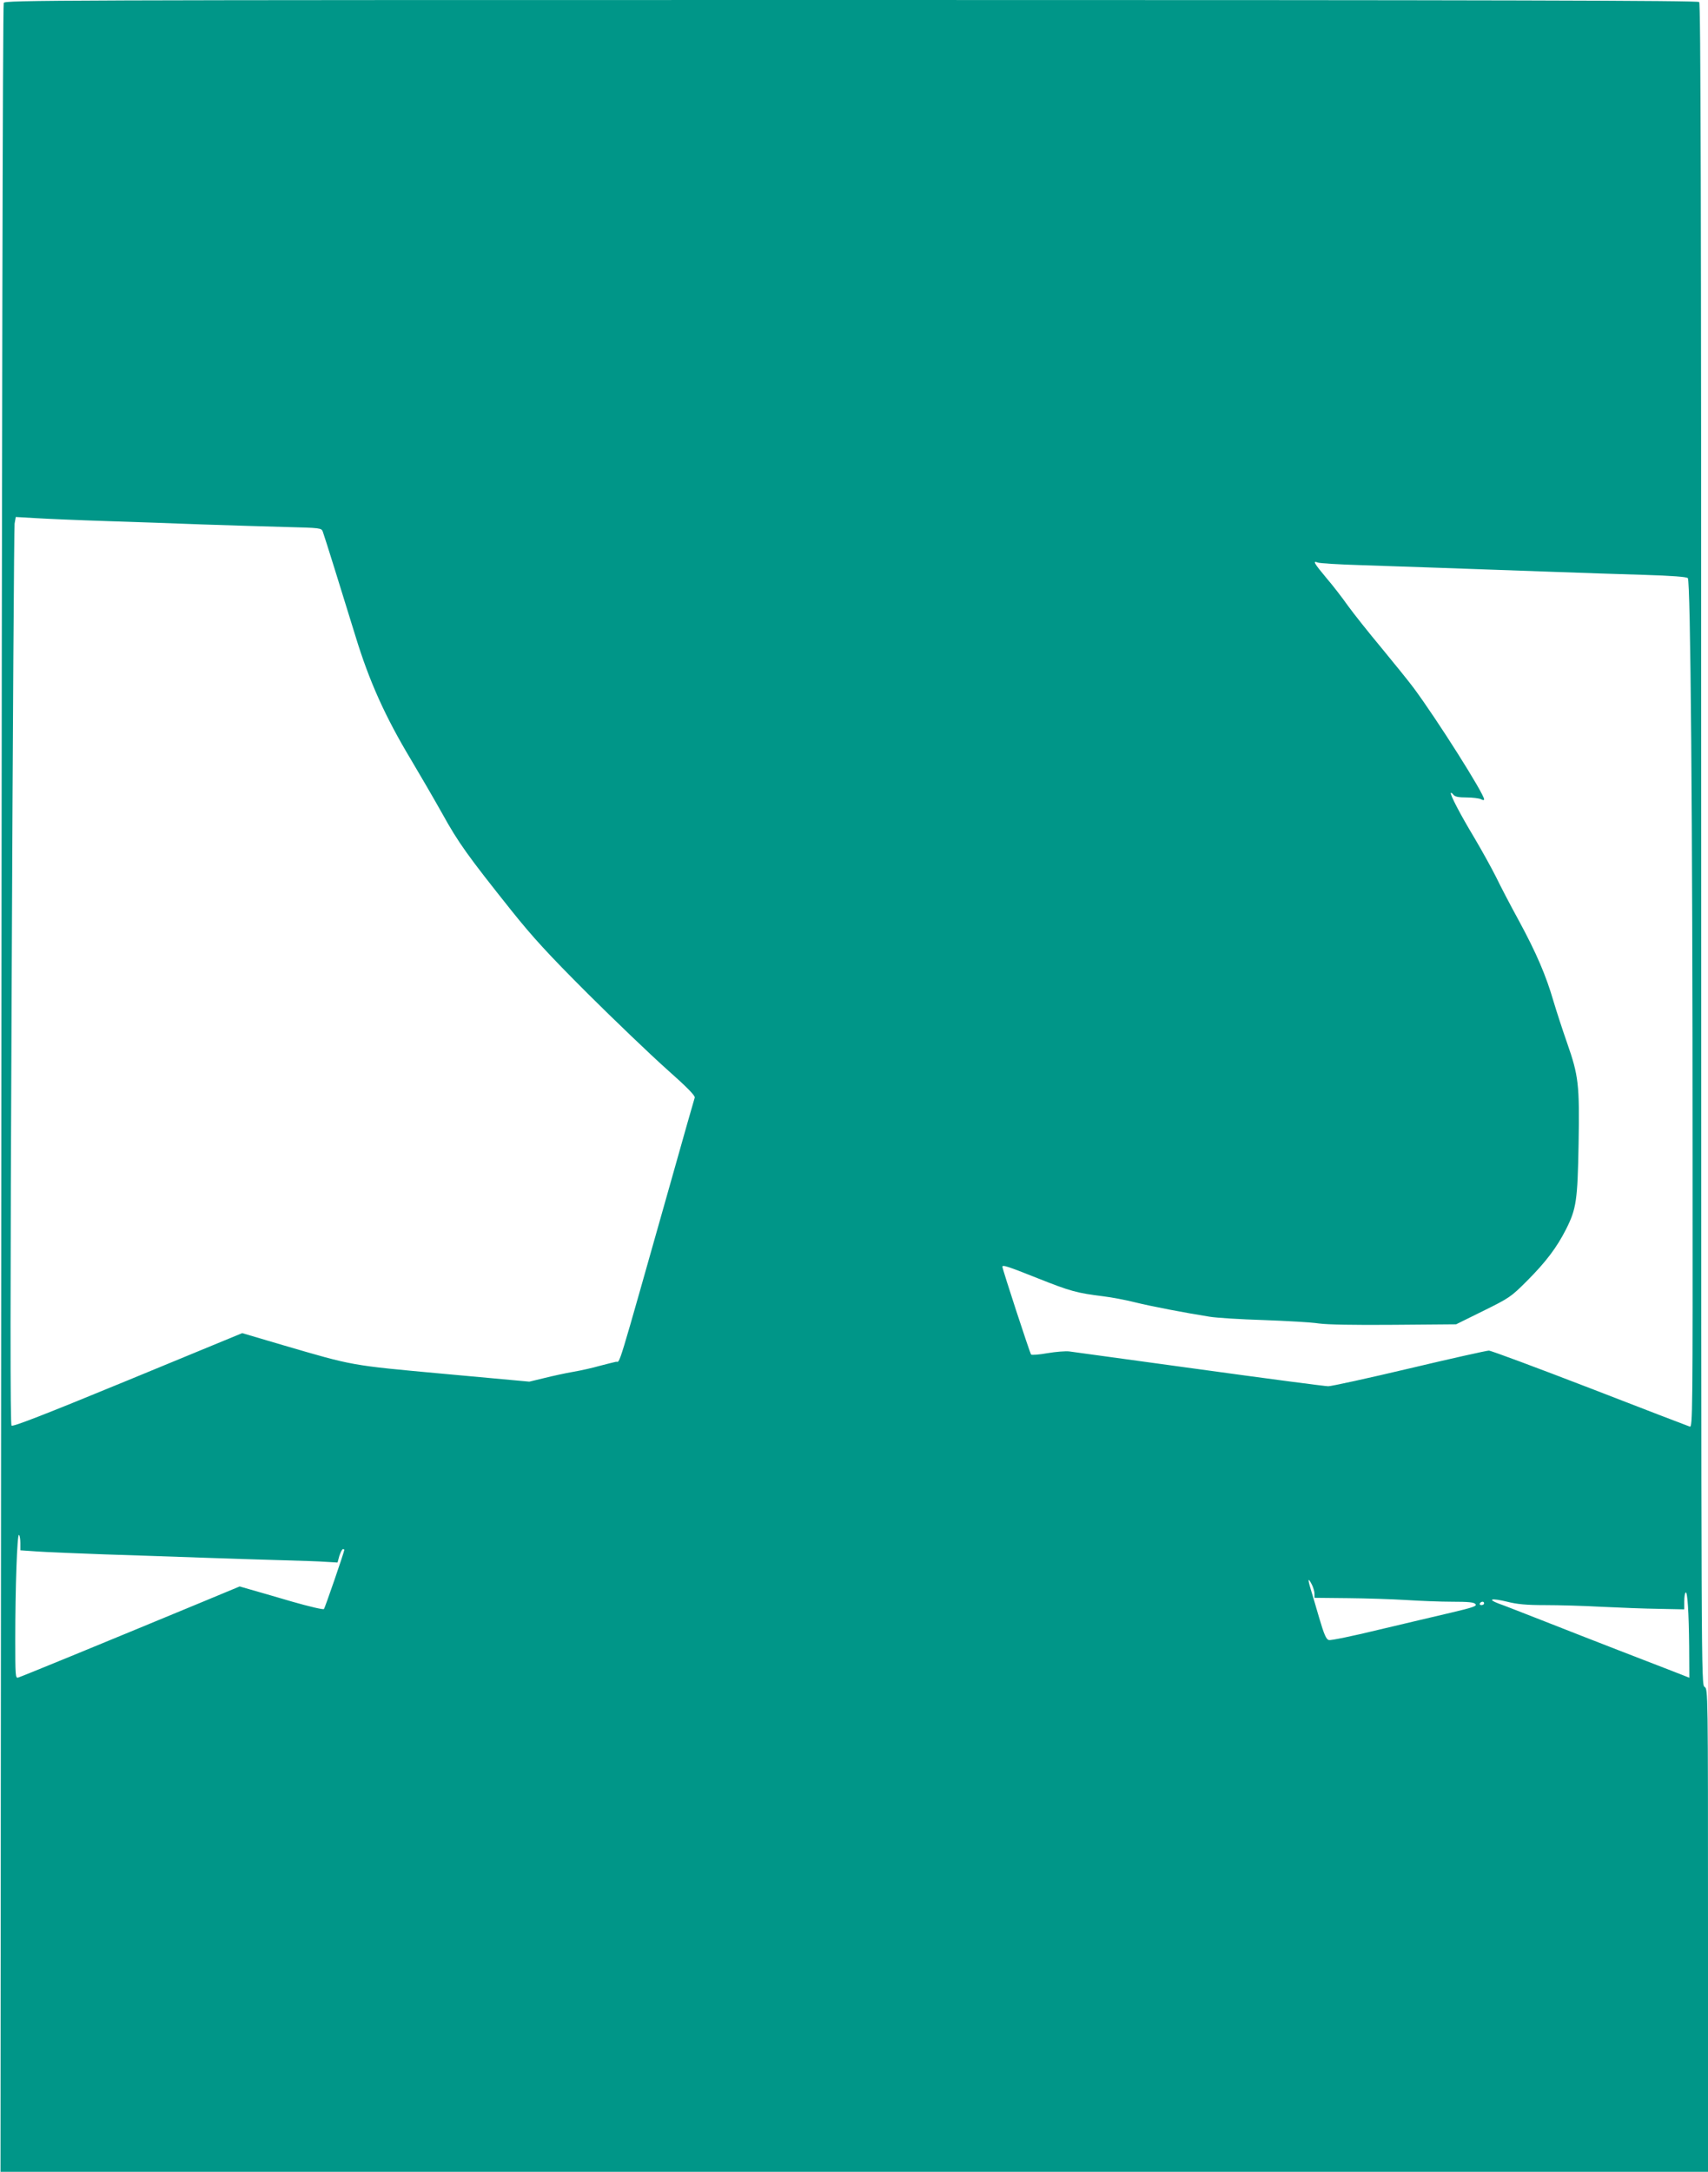 <?xml version="1.0" standalone="no"?>
<!DOCTYPE svg PUBLIC "-//W3C//DTD SVG 20010904//EN"
 "http://www.w3.org/TR/2001/REC-SVG-20010904/DTD/svg10.dtd">
<svg version="1.0" xmlns="http://www.w3.org/2000/svg"
 width="1007pt" height="1280pt" viewBox="0 0 1007 1280"
 preserveAspectRatio="xMidYMid meet">
<g transform="translate(0,1280) scale(0.1,-0.1)"
fill="#009688" stroke="none">
<path d="M22 12783 c-6 -11 -11 -2605 -14 -6400 l-5 -6383 5033 0 5034 0 0
1423 c0 1411 0 1422 -20 1435 -20 12 -20 23 -20 4965 0 3839 -3 4956 -12 4965
-9 9 -1134 12 -5000 12 -4740 0 -4988 -1 -4996 -17z m603 -3054 c160 -5 416
-14 570 -20 154 -5 374 -12 490 -15 205 -5 210 -6 218 -27 10 -26 116 -367
193 -617 81 -265 175 -474 327 -727 52 -87 135 -230 185 -319 94 -170 150
-248 406 -569 128 -160 217 -257 450 -490 160 -159 369 -359 464 -444 122
-108 171 -158 168 -170 -3 -9 -67 -232 -141 -496 -329 -1162 -296 -1055 -324
-1061 -14 -3 -57 -14 -96 -24 -38 -11 -108 -27 -155 -35 -47 -8 -124 -25 -172
-37 l-87 -21 -503 46 c-557 51 -531 47 -946 168 l-244 72 -674 -278 c-493
-203 -678 -275 -686 -267 -8 8 -8 721 1 2644 6 1448 14 2651 17 2672 l7 39
121 -7 c66 -4 252 -12 411 -17z m7405 -260 c248 -8 584 -20 1120 -39 162 -6
406 -14 542 -18 165 -5 252 -12 259 -19 16 -16 28 -1398 28 -3407 1 -1518 0
-1598 -16 -1594 -10 3 -275 105 -590 227 -314 121 -582 221 -595 221 -13 0
-224 -47 -468 -105 -245 -58 -460 -105 -479 -105 -19 0 -361 45 -760 100 -399
55 -744 102 -766 105 -22 3 -80 -2 -129 -10 -49 -9 -93 -12 -97 -8 -7 8 -169
503 -169 517 0 13 28 4 209 -68 191 -76 231 -87 386 -106 50 -6 133 -22 185
-35 96 -24 301 -63 440 -85 41 -7 185 -16 320 -20 135 -5 281 -13 325 -20 52
-7 206 -10 445 -8 l365 3 160 79 c154 76 164 83 256 175 114 114 177 198 232
306 61 121 68 170 74 503 6 351 0 402 -68 596 -27 77 -63 188 -80 245 -44 152
-101 284 -202 471 -50 91 -111 208 -136 260 -26 52 -84 157 -129 233 -83 138
-145 257 -138 264 2 2 9 -3 16 -12 9 -11 31 -15 77 -15 35 0 73 -5 84 -10 12
-7 19 -7 19 -1 0 32 -277 470 -415 656 -29 39 -114 144 -189 235 -76 91 -165
203 -199 250 -33 47 -91 122 -129 166 -70 84 -80 101 -50 89 9 -5 127 -12 262
-16z m-7910 -5763 l0 -43 102 -7 c56 -4 234 -11 397 -17 163 -5 415 -14 561
-19 146 -5 357 -12 470 -15 113 -3 235 -7 272 -10 l68 -4 11 40 c7 21 16 39
21 39 4 0 8 -2 8 -4 0 -12 -114 -342 -120 -349 -4 -5 -88 15 -186 43 -99 29
-209 61 -245 71 l-66 19 -219 -91 c-601 -249 -1071 -442 -1087 -446 -16 -5
-17 10 -17 224 0 306 11 623 22 617 4 -3 8 -25 8 -48z m7615 -246 c8 -16 15
-40 15 -53 l0 -24 198 -2 c108 -1 262 -6 342 -11 80 -5 202 -10 271 -10 96 0
129 -3 138 -14 10 -12 -15 -20 -146 -51 -87 -20 -279 -66 -428 -101 -148 -36
-279 -63 -290 -60 -16 4 -28 31 -58 133 -20 70 -44 149 -52 176 -16 54 -12 60
10 17z m2224 -367 l1 -181 -102 40 c-57 22 -200 77 -318 123 -118 46 -314 122
-435 170 -121 47 -242 95 -269 104 -71 27 -41 33 50 11 59 -15 115 -20 223
-20 79 0 230 -4 335 -10 105 -5 257 -11 339 -12 l147 -3 0 46 c0 25 3 49 8 53
11 12 19 -117 21 -321z m-1209 257 c0 -5 -7 -10 -16 -10 -8 0 -12 5 -9 10 3 6
10 10 16 10 5 0 9 -4 9 -10z"/>
</g>
</svg>
